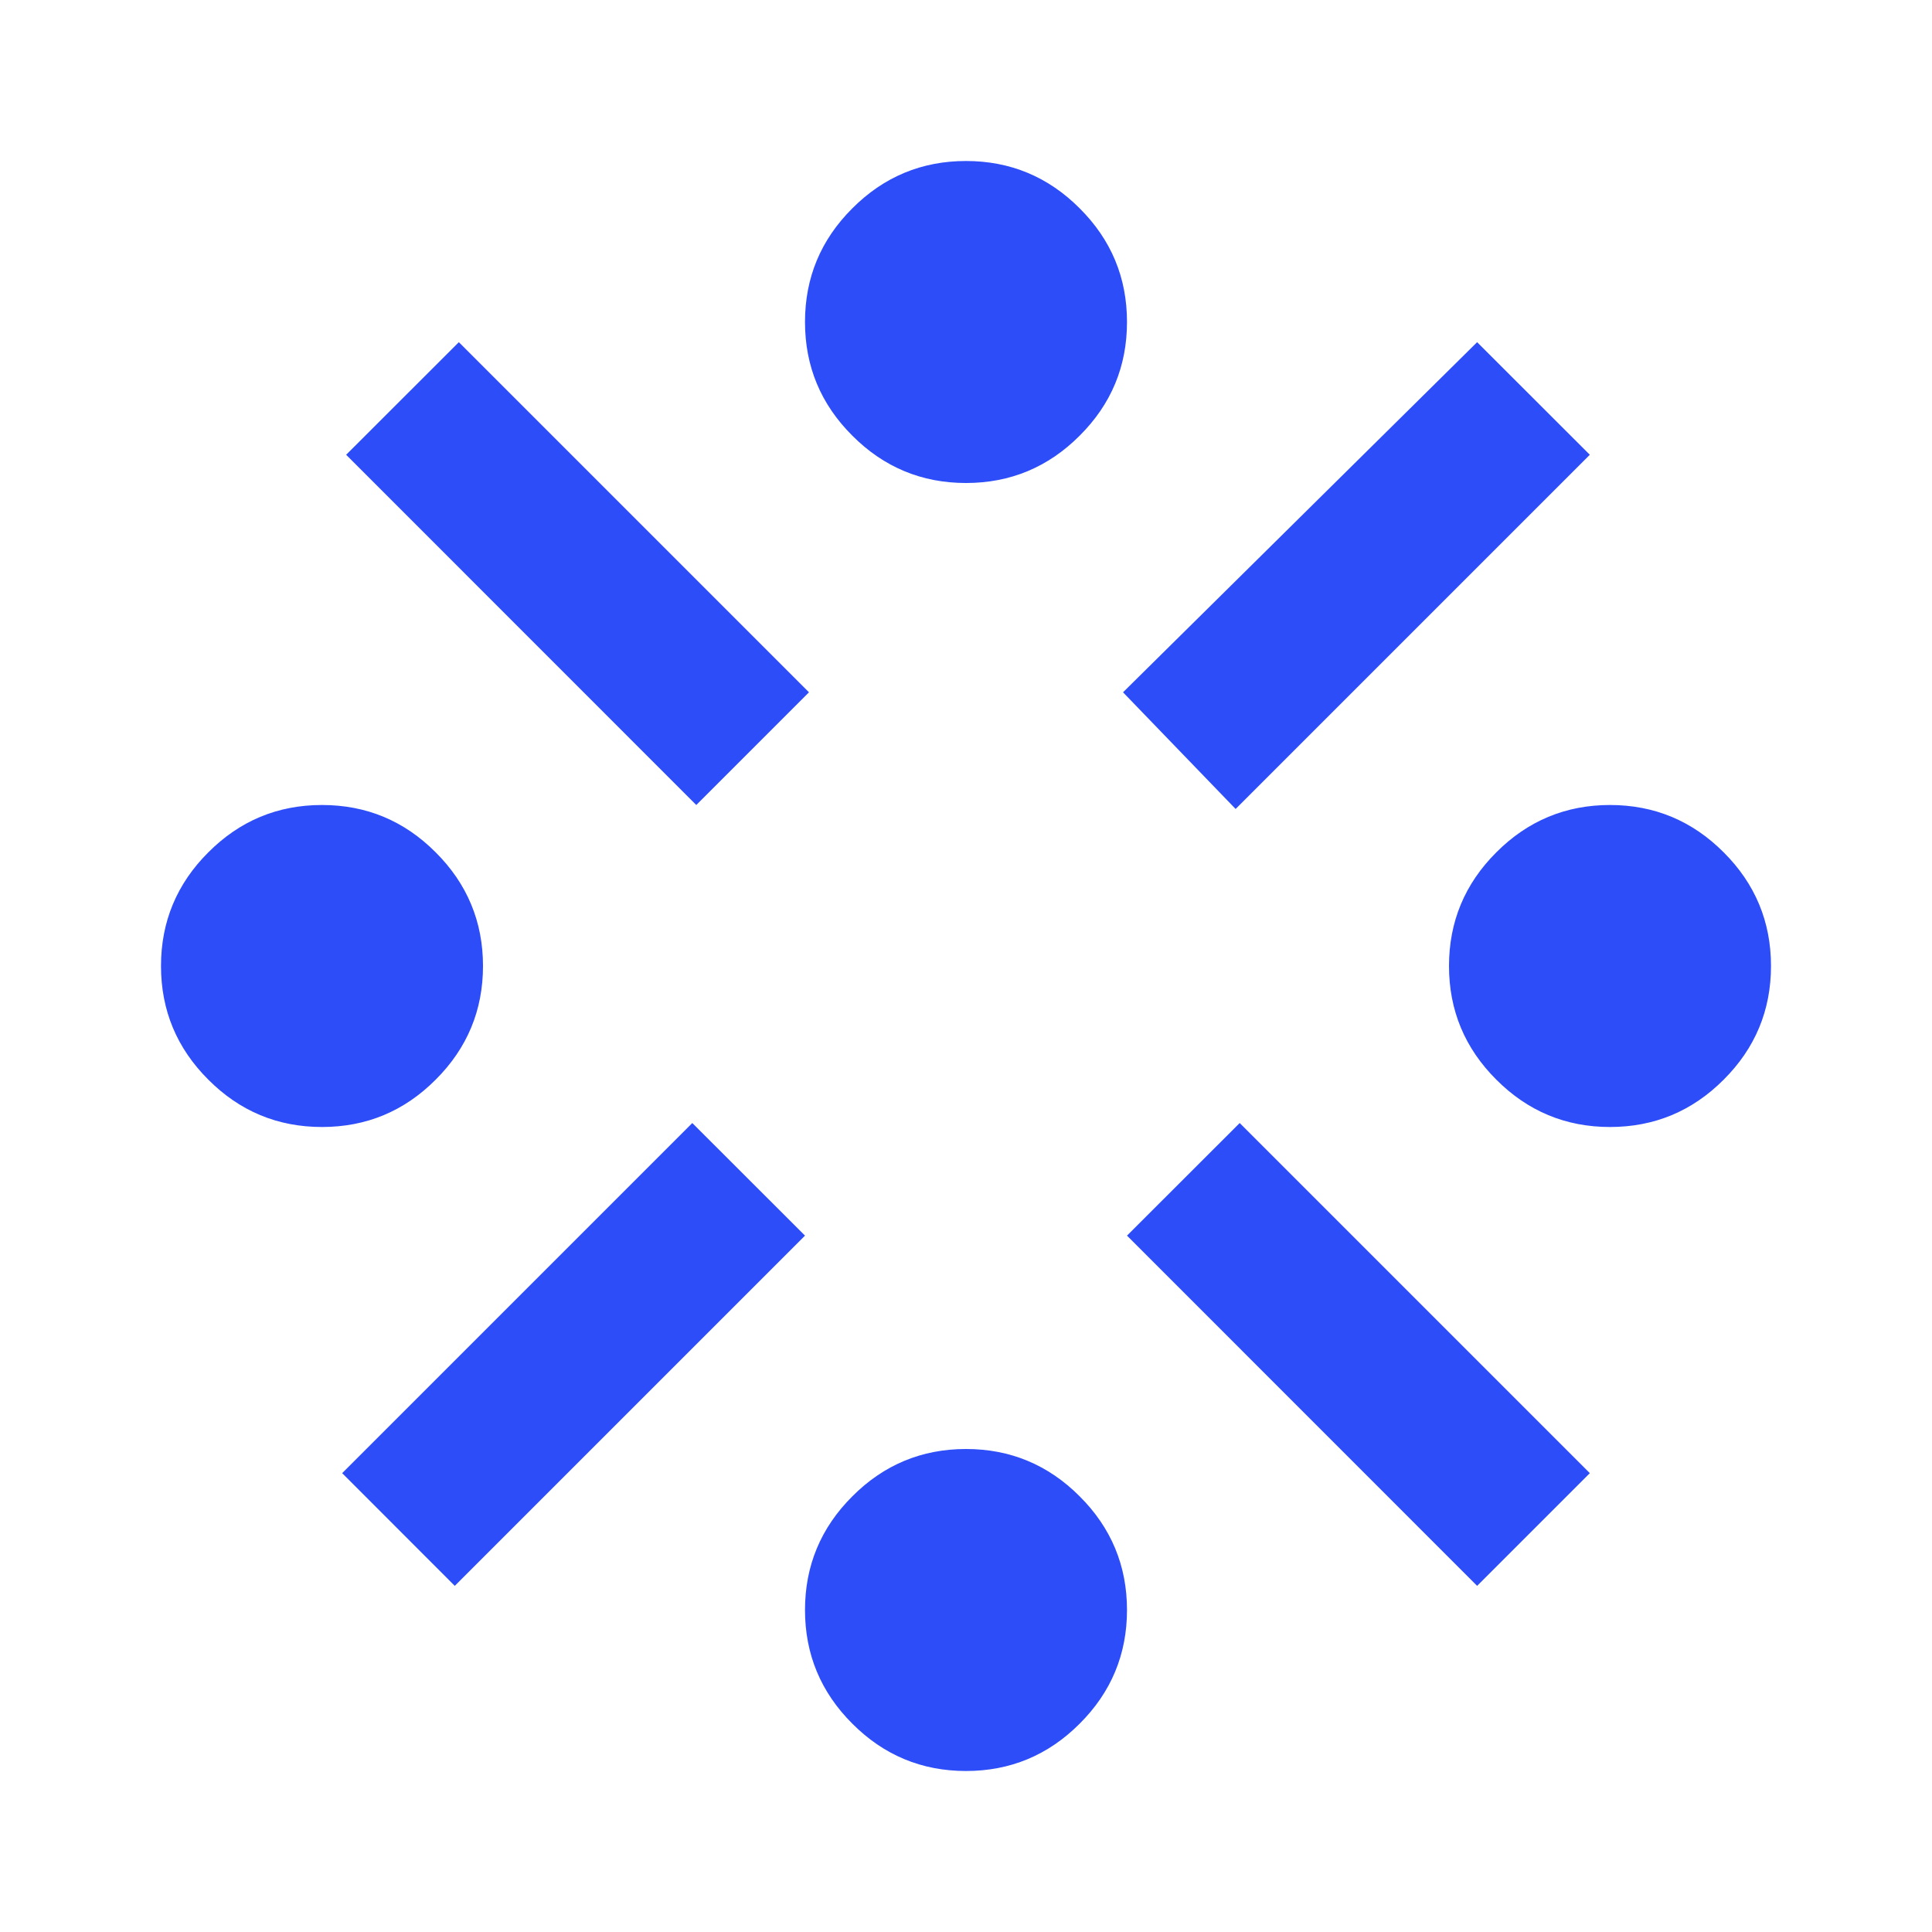 <svg width="18" height="18" viewBox="0 0 18 18" fill="none" xmlns="http://www.w3.org/2000/svg">
<path d="M3 10.5C2.587 10.5 2.234 10.353 1.941 10.059C1.647 9.766 1.5 9.412 1.5 9C1.5 8.588 1.647 8.234 1.941 7.941C2.234 7.647 2.587 7.5 3 7.5C3.413 7.5 3.766 7.647 4.059 7.941C4.353 8.234 4.5 8.588 4.5 9C4.5 9.412 4.353 9.766 4.059 10.059C3.766 10.353 3.413 10.5 3 10.5ZM4.237 14.775L3.188 13.725L6.45 10.463L7.5 11.512L4.237 14.775ZM6.487 7.5L3.225 4.237L4.275 3.188L7.537 6.45L6.487 7.5ZM9 16.5C8.588 16.5 8.234 16.353 7.941 16.059C7.647 15.766 7.5 15.412 7.5 15C7.5 14.588 7.647 14.234 7.941 13.941C8.234 13.647 8.588 13.5 9 13.5C9.412 13.5 9.766 13.647 10.059 13.941C10.353 14.234 10.5 14.588 10.5 15C10.5 15.412 10.353 15.766 10.059 16.059C9.766 16.353 9.412 16.5 9 16.5ZM9 4.5C8.588 4.5 8.234 4.353 7.941 4.059C7.647 3.766 7.5 3.413 7.5 3C7.5 2.587 7.647 2.234 7.941 1.941C8.234 1.647 8.588 1.5 9 1.5C9.412 1.5 9.766 1.647 10.059 1.941C10.353 2.234 10.5 2.587 10.5 3C10.5 3.413 10.353 3.766 10.059 4.059C9.766 4.353 9.412 4.5 9 4.5ZM11.512 7.537L10.463 6.45L13.762 3.188L14.812 4.237L11.512 7.537ZM13.762 14.775L10.5 11.512L11.55 10.463L14.812 13.725L13.762 14.775ZM15 10.5C14.588 10.5 14.234 10.353 13.941 10.059C13.647 9.766 13.5 9.412 13.5 9C13.5 8.588 13.647 8.234 13.941 7.941C14.234 7.647 14.588 7.5 15 7.5C15.412 7.5 15.766 7.647 16.059 7.941C16.353 8.234 16.5 8.588 16.5 9C16.5 9.412 16.353 9.766 16.059 10.059C15.766 10.353 15.412 10.5 15 10.5Z" fill="#2D4DF9"/>
</svg>
